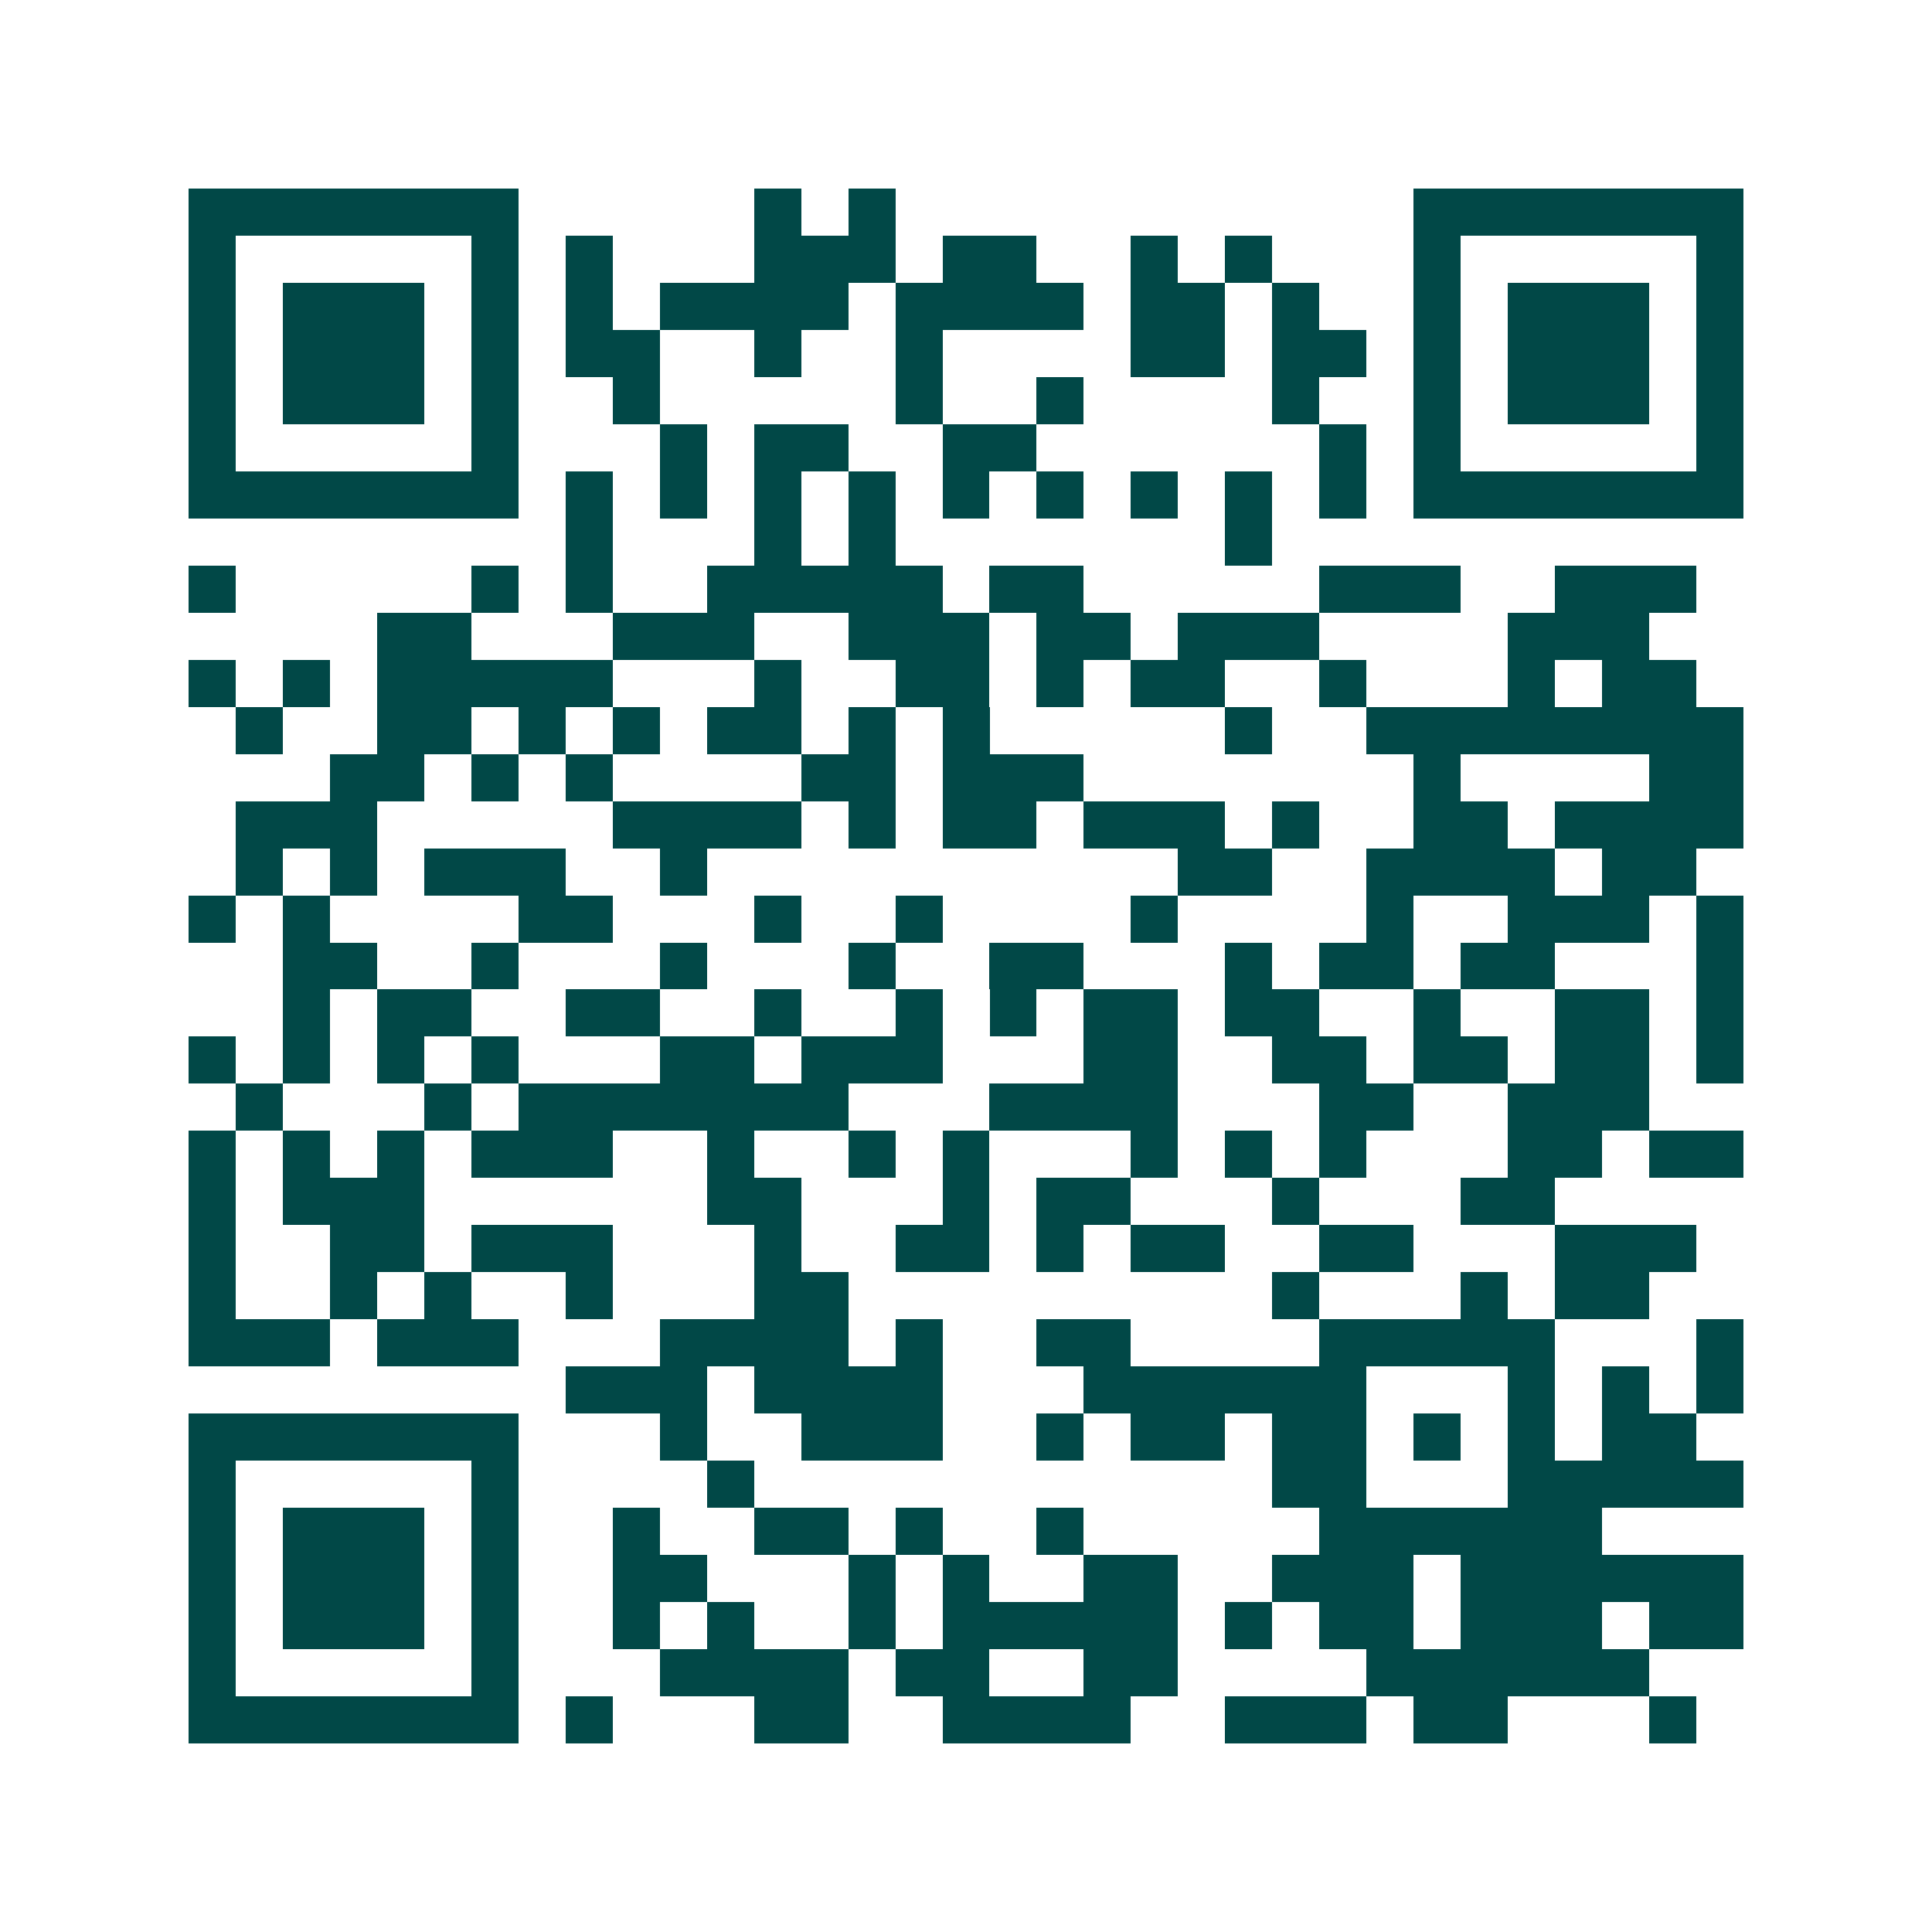 <svg xmlns="http://www.w3.org/2000/svg" width="200" height="200" viewBox="0 0 41 41" shape-rendering="crispEdges"><path fill="#ffffff" d="M0 0h41v41H0z"/><path stroke="#014847" d="M4 4.5h7m5 0h1m1 0h1m11 0h7M4 5.5h1m5 0h1m1 0h1m3 0h3m1 0h2m2 0h1m1 0h1m3 0h1m5 0h1M4 6.5h1m1 0h3m1 0h1m1 0h1m1 0h4m1 0h4m1 0h2m1 0h1m2 0h1m1 0h3m1 0h1M4 7.5h1m1 0h3m1 0h1m1 0h2m2 0h1m2 0h1m4 0h2m1 0h2m1 0h1m1 0h3m1 0h1M4 8.5h1m1 0h3m1 0h1m2 0h1m5 0h1m2 0h1m4 0h1m2 0h1m1 0h3m1 0h1M4 9.5h1m5 0h1m3 0h1m1 0h2m2 0h2m6 0h1m1 0h1m5 0h1M4 10.5h7m1 0h1m1 0h1m1 0h1m1 0h1m1 0h1m1 0h1m1 0h1m1 0h1m1 0h1m1 0h7M12 11.5h1m3 0h1m1 0h1m7 0h1M4 12.5h1m5 0h1m1 0h1m2 0h5m1 0h2m5 0h3m2 0h3M8 13.5h2m3 0h3m2 0h3m1 0h2m1 0h3m4 0h3M4 14.5h1m1 0h1m1 0h5m3 0h1m2 0h2m1 0h1m1 0h2m2 0h1m3 0h1m1 0h2M5 15.5h1m2 0h2m1 0h1m1 0h1m1 0h2m1 0h1m1 0h1m5 0h1m2 0h8M7 16.5h2m1 0h1m1 0h1m4 0h2m1 0h3m7 0h1m4 0h2M5 17.5h3m5 0h4m1 0h1m1 0h2m1 0h3m1 0h1m2 0h2m1 0h4M5 18.5h1m1 0h1m1 0h3m2 0h1m10 0h2m2 0h4m1 0h2M4 19.5h1m1 0h1m4 0h2m3 0h1m2 0h1m4 0h1m4 0h1m2 0h3m1 0h1M6 20.5h2m2 0h1m3 0h1m3 0h1m2 0h2m3 0h1m1 0h2m1 0h2m3 0h1M6 21.5h1m1 0h2m2 0h2m2 0h1m2 0h1m1 0h1m1 0h2m1 0h2m2 0h1m2 0h2m1 0h1M4 22.5h1m1 0h1m1 0h1m1 0h1m3 0h2m1 0h3m3 0h2m2 0h2m1 0h2m1 0h2m1 0h1M5 23.5h1m3 0h1m1 0h7m3 0h4m3 0h2m2 0h3M4 24.5h1m1 0h1m1 0h1m1 0h3m2 0h1m2 0h1m1 0h1m3 0h1m1 0h1m1 0h1m3 0h2m1 0h2M4 25.5h1m1 0h3m6 0h2m3 0h1m1 0h2m3 0h1m3 0h2M4 26.5h1m2 0h2m1 0h3m3 0h1m2 0h2m1 0h1m1 0h2m2 0h2m3 0h3M4 27.5h1m2 0h1m1 0h1m2 0h1m3 0h2m9 0h1m3 0h1m1 0h2M4 28.5h3m1 0h3m3 0h4m1 0h1m2 0h2m4 0h5m3 0h1M12 29.5h3m1 0h4m3 0h6m3 0h1m1 0h1m1 0h1M4 30.5h7m3 0h1m2 0h3m2 0h1m1 0h2m1 0h2m1 0h1m1 0h1m1 0h2M4 31.5h1m5 0h1m4 0h1m11 0h2m3 0h5M4 32.5h1m1 0h3m1 0h1m2 0h1m2 0h2m1 0h1m2 0h1m5 0h6M4 33.5h1m1 0h3m1 0h1m2 0h2m3 0h1m1 0h1m2 0h2m2 0h3m1 0h6M4 34.5h1m1 0h3m1 0h1m2 0h1m1 0h1m2 0h1m1 0h5m1 0h1m1 0h2m1 0h3m1 0h2M4 35.5h1m5 0h1m3 0h4m1 0h2m2 0h2m4 0h6M4 36.5h7m1 0h1m3 0h2m2 0h4m2 0h3m1 0h2m3 0h1"/></svg>
